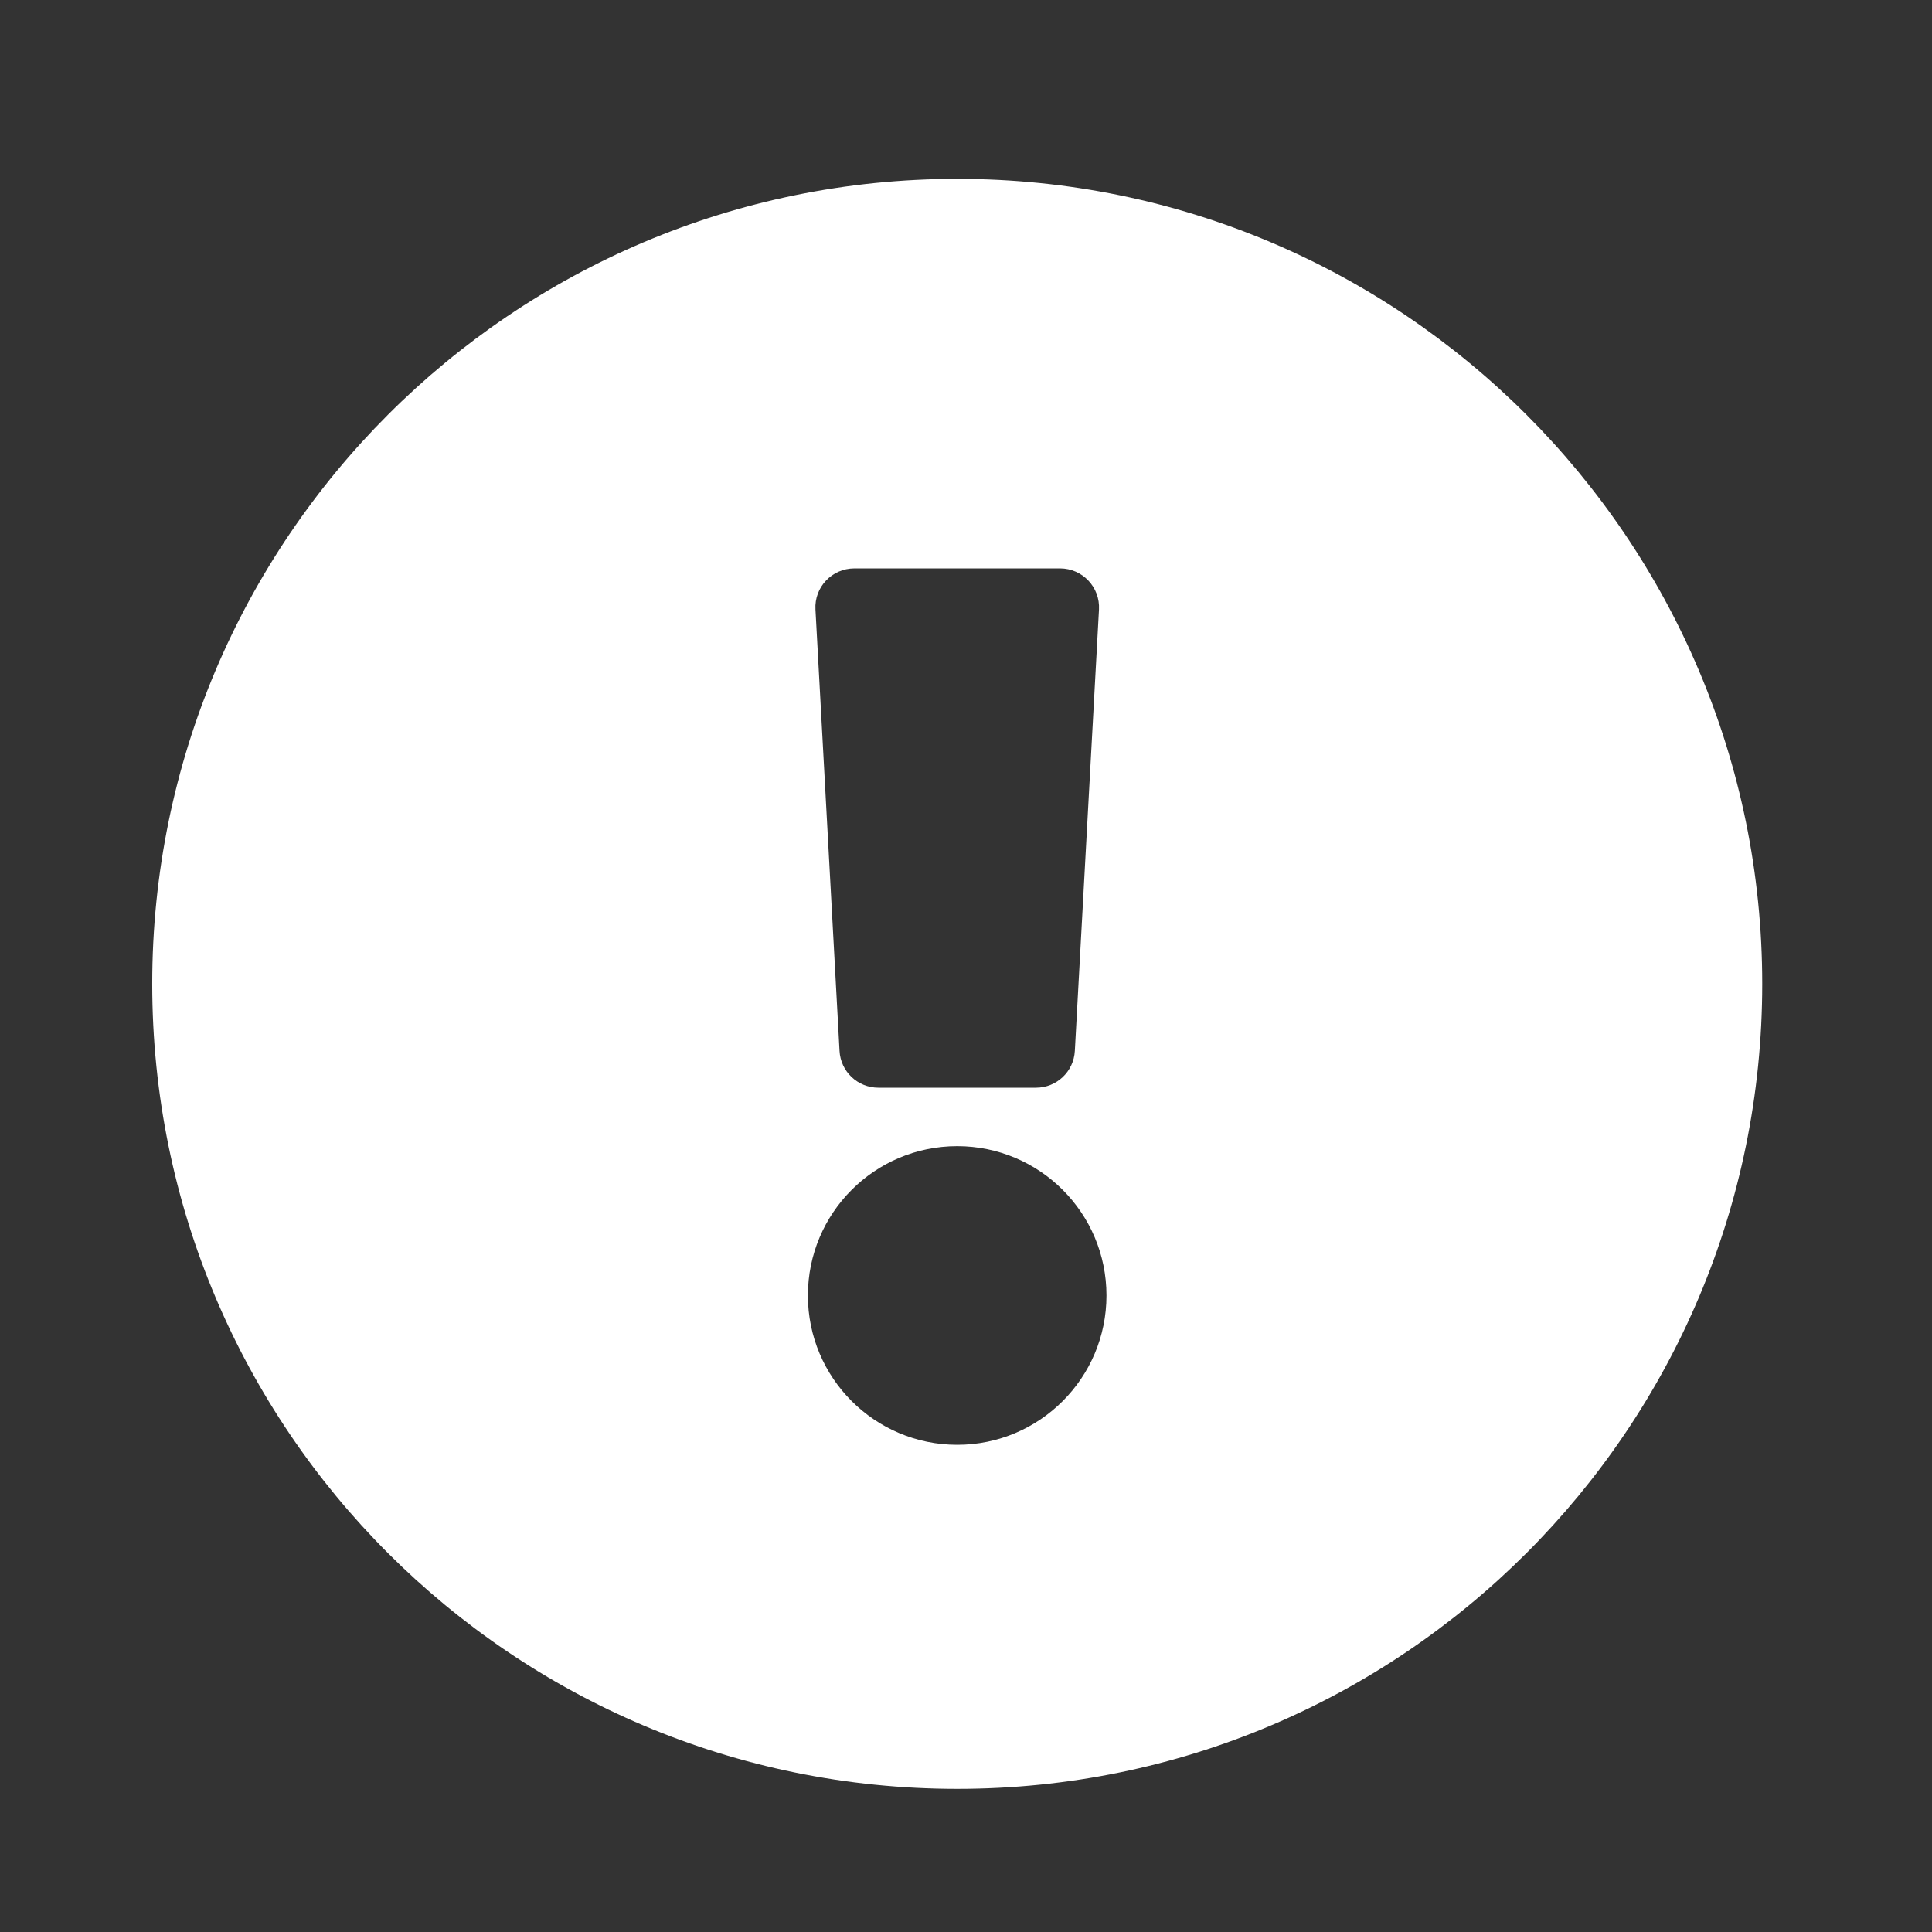 <svg width="24" height="24" viewBox="0 0 24 24" fill="none" xmlns="http://www.w3.org/2000/svg">
<rect x="0" y="0" width="24" height="24" fill="#333333" stroke="none"/>
<g clip-path="url(#clip0_2211_55)">
<path d="M21.891 12.222C21.891 17.746 17.413 22.222 11.891 22.222C6.368 22.222 1.891 17.746 1.891 12.222C1.891 6.701 6.368 2.222 11.891 2.222C17.413 2.222 21.891 6.701 21.891 12.222ZM11.891 14.238C10.866 14.238 10.036 15.069 10.036 16.093C10.036 17.117 10.866 17.948 11.891 17.948C12.915 17.948 13.745 17.117 13.745 16.093C13.745 15.069 12.915 14.238 11.891 14.238ZM10.13 7.571L10.429 13.055C10.443 13.312 10.655 13.512 10.912 13.512H12.869C13.126 13.512 13.338 13.312 13.352 13.055L13.652 7.571C13.667 7.294 13.446 7.061 13.168 7.061H10.613C10.335 7.061 10.114 7.294 10.13 7.571Z" fill="white"/>
</g>
<defs>
<clipPath id="clip0_2211_55">
<rect width="20" height="20" fill="white" transform="translate(1.891 2.222)"/>
</clipPath>
</defs>
</svg>

